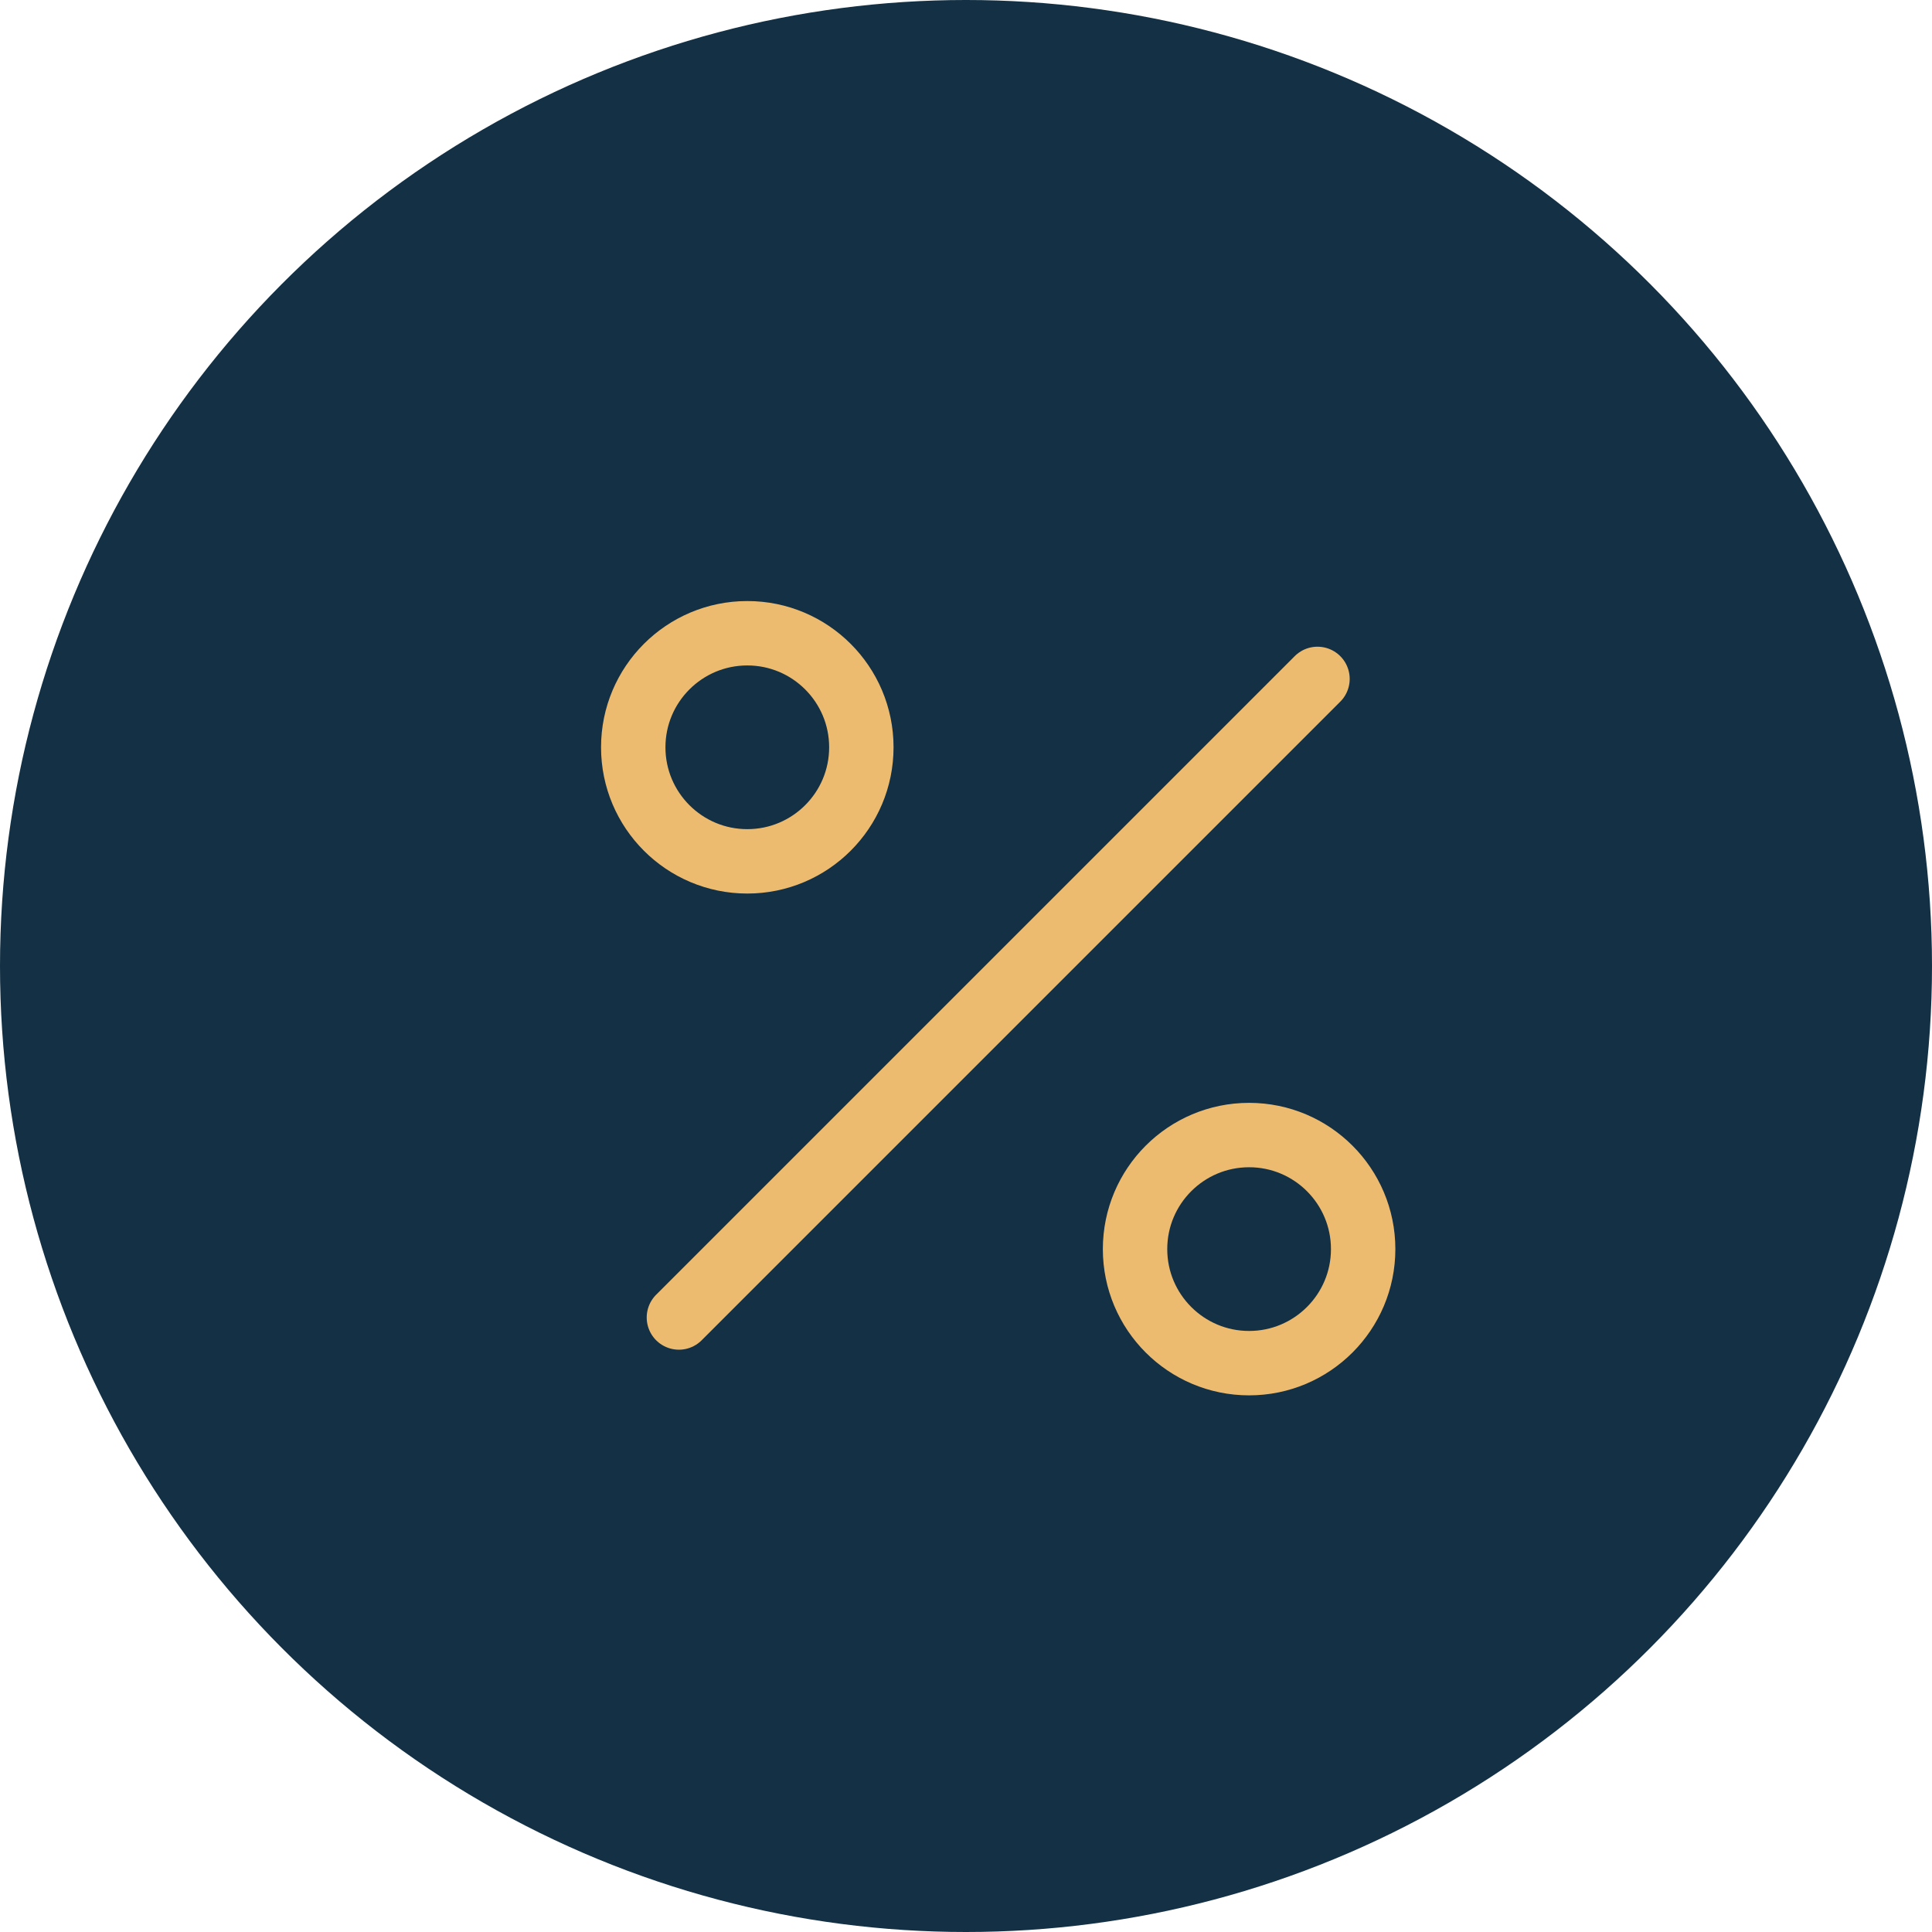 <?xml version="1.0" encoding="UTF-8"?> <svg xmlns="http://www.w3.org/2000/svg" width="30" height="30" viewBox="0 0 30 30" fill="none"> <circle cx="15" cy="15" r="15" fill="#133044"></circle> <path d="M20.458 10.542L10.542 20.458" stroke="#EDBB70" stroke-linecap="round" stroke-linejoin="round"></path> <path d="M11.604 13.375C12.582 13.375 13.375 12.582 13.375 11.604C13.375 10.626 12.582 9.833 11.604 9.833C10.626 9.833 9.833 10.626 9.833 11.604C9.833 12.582 10.626 13.375 11.604 13.375Z" stroke="#EDBB70" stroke-linecap="round" stroke-linejoin="round"></path> <path d="M19.396 21.167C20.374 21.167 21.167 20.374 21.167 19.396C21.167 18.418 20.374 17.625 19.396 17.625C18.418 17.625 17.625 18.418 17.625 19.396C17.625 20.374 18.418 21.167 19.396 21.167Z" stroke="#EDBB70" stroke-linecap="round" stroke-linejoin="round"></path> </svg> 